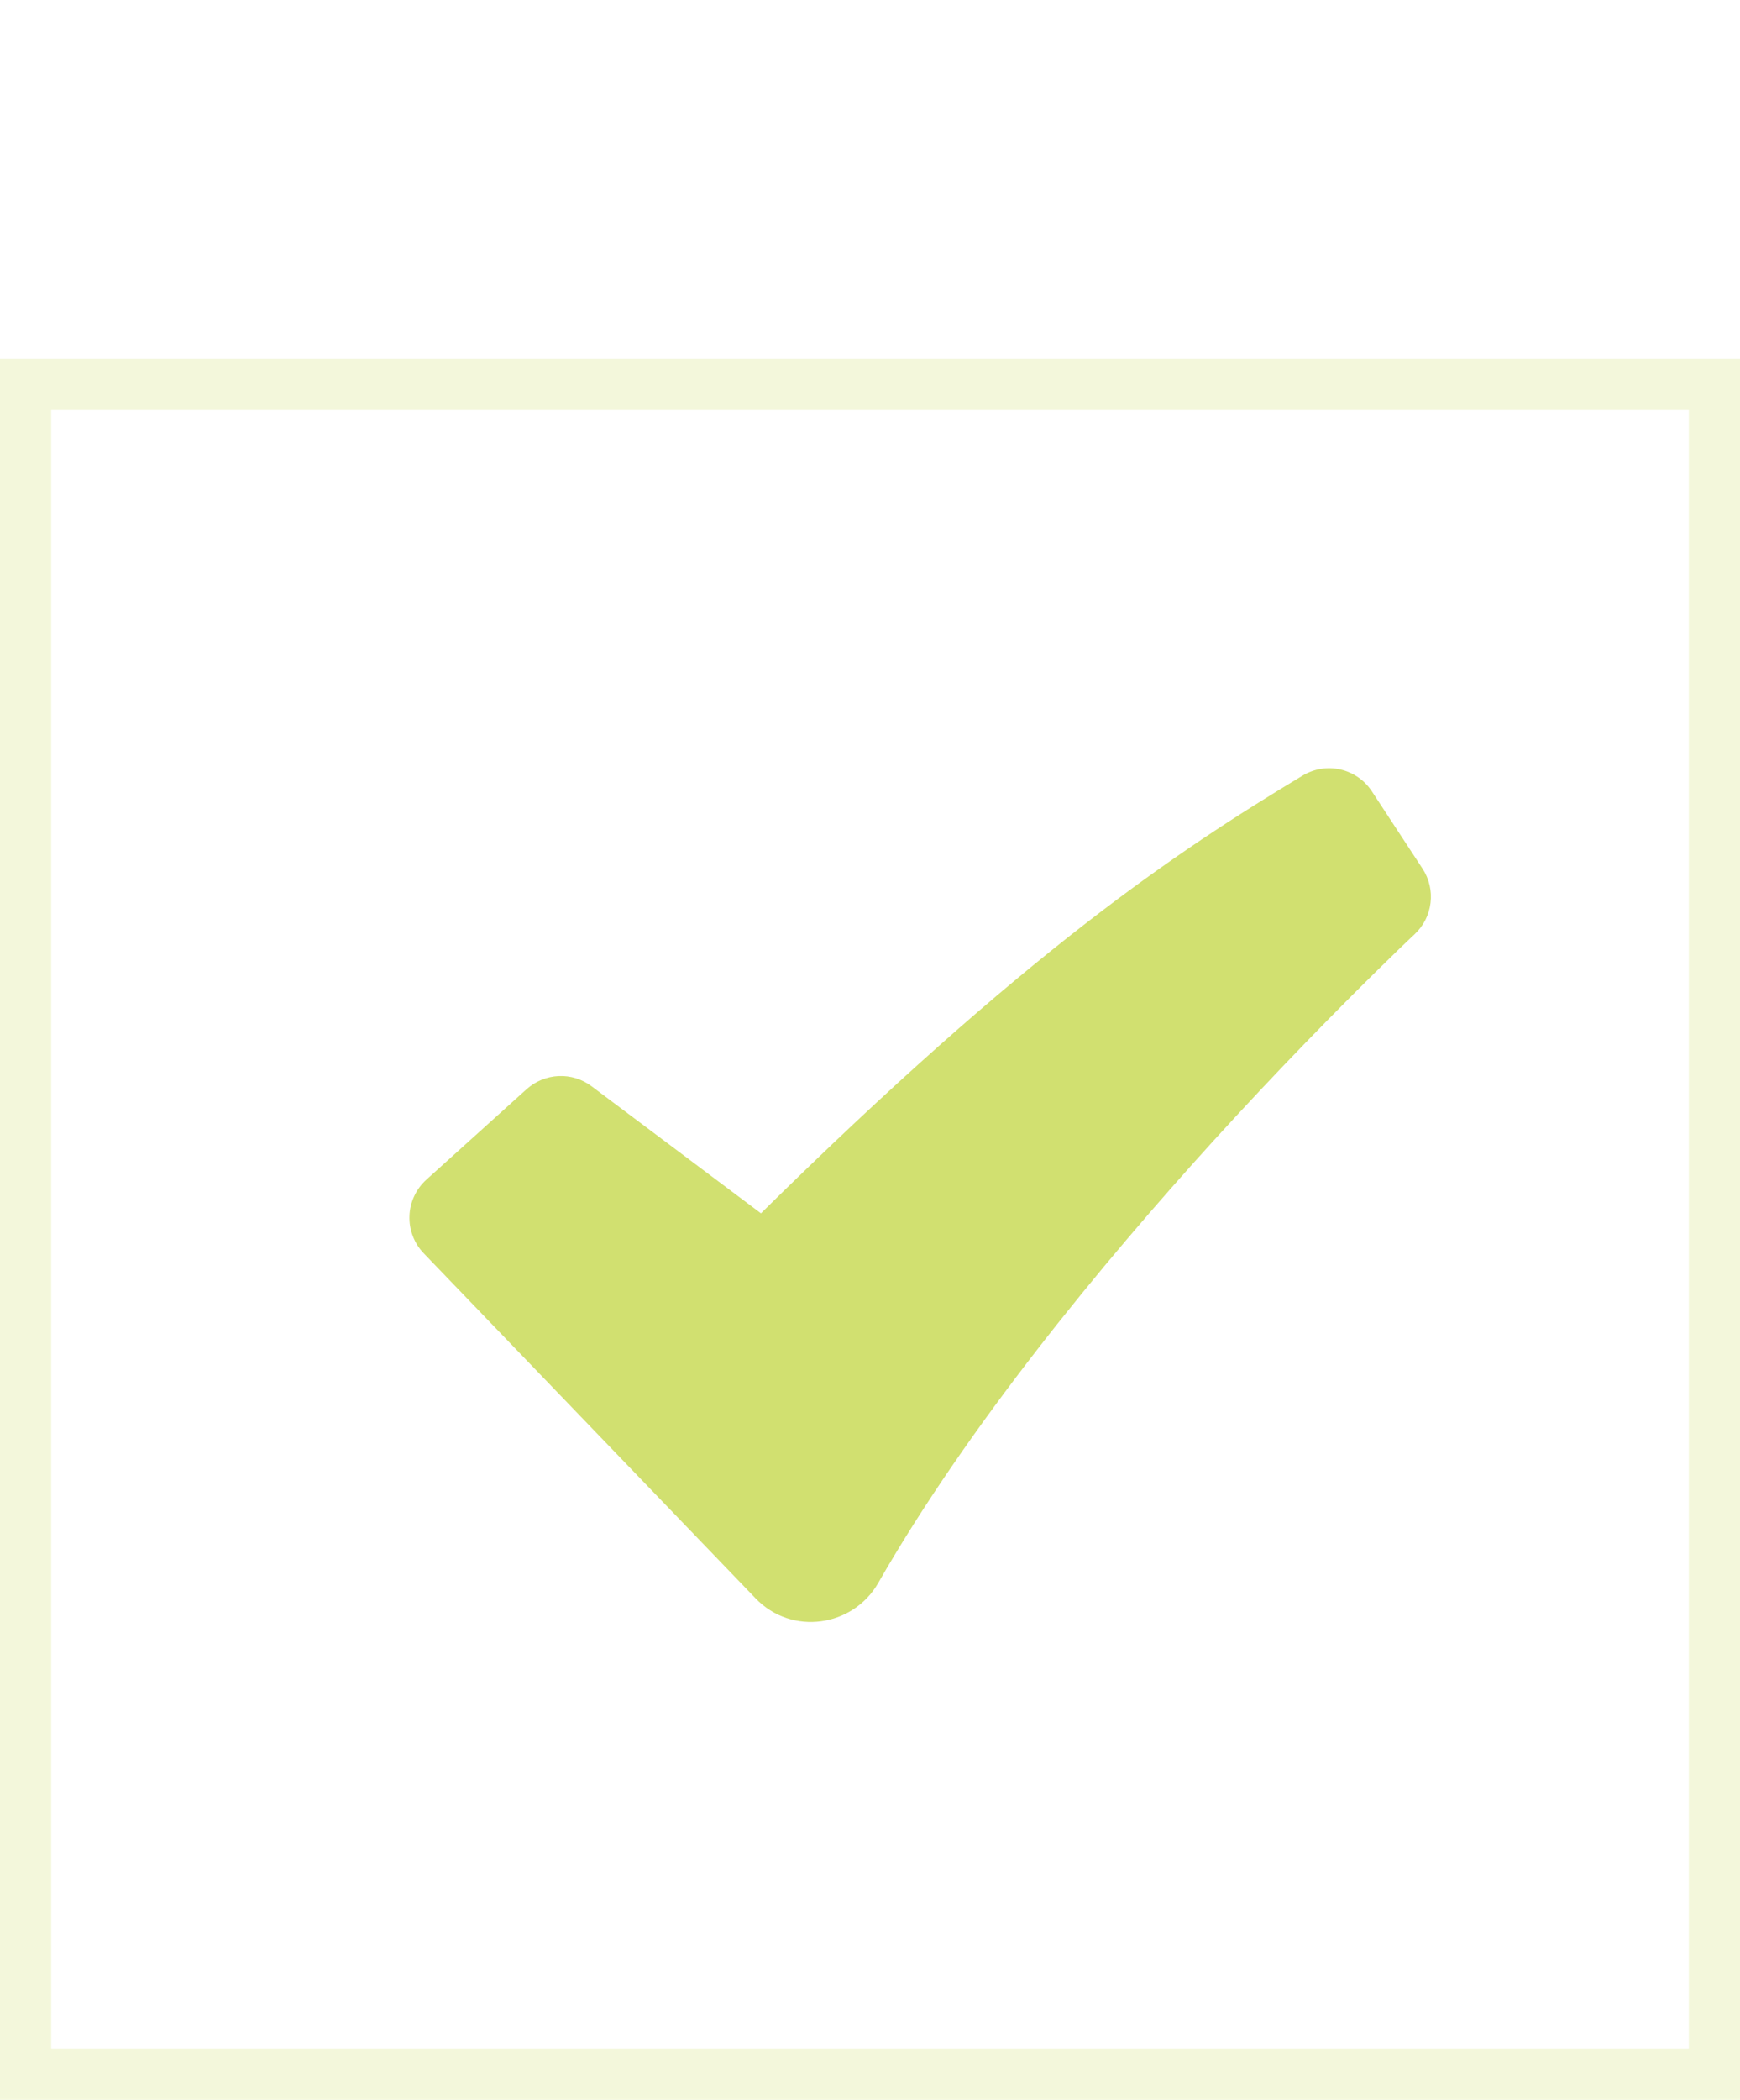 <svg width="34" height="41" viewBox="0 0 34 41" fill="none" xmlns="http://www.w3.org/2000/svg">
<rect x="0.5" y="7.5" width="33" height="33" stroke="#D1E070" stroke-opacity="0.25"/>
<path fill-rule="evenodd" clip-rule="evenodd" d="M25.455 15.143C25.677 15.01 25.942 14.967 26.194 15.025C26.446 15.083 26.666 15.236 26.807 15.452L27.797 16.962C27.926 17.159 27.982 17.396 27.953 17.63C27.925 17.864 27.815 18.08 27.642 18.241L27.639 18.245L27.625 18.258L27.568 18.311L27.343 18.526C26.098 19.734 24.891 20.98 23.723 22.262C21.526 24.678 18.917 27.84 17.161 30.908C16.671 31.764 15.474 31.948 14.764 31.209L8.279 24.471C8.186 24.375 8.114 24.26 8.066 24.135C8.018 24.01 7.996 23.876 8.001 23.742C8.005 23.608 8.037 23.477 8.094 23.355C8.15 23.234 8.231 23.125 8.33 23.035L10.29 21.267C10.463 21.112 10.684 21.021 10.915 21.011C11.147 21 11.375 21.071 11.56 21.21L14.869 23.691C20.038 18.594 22.969 16.638 25.455 15.143Z" fill="#D1E070"/>
</svg>
